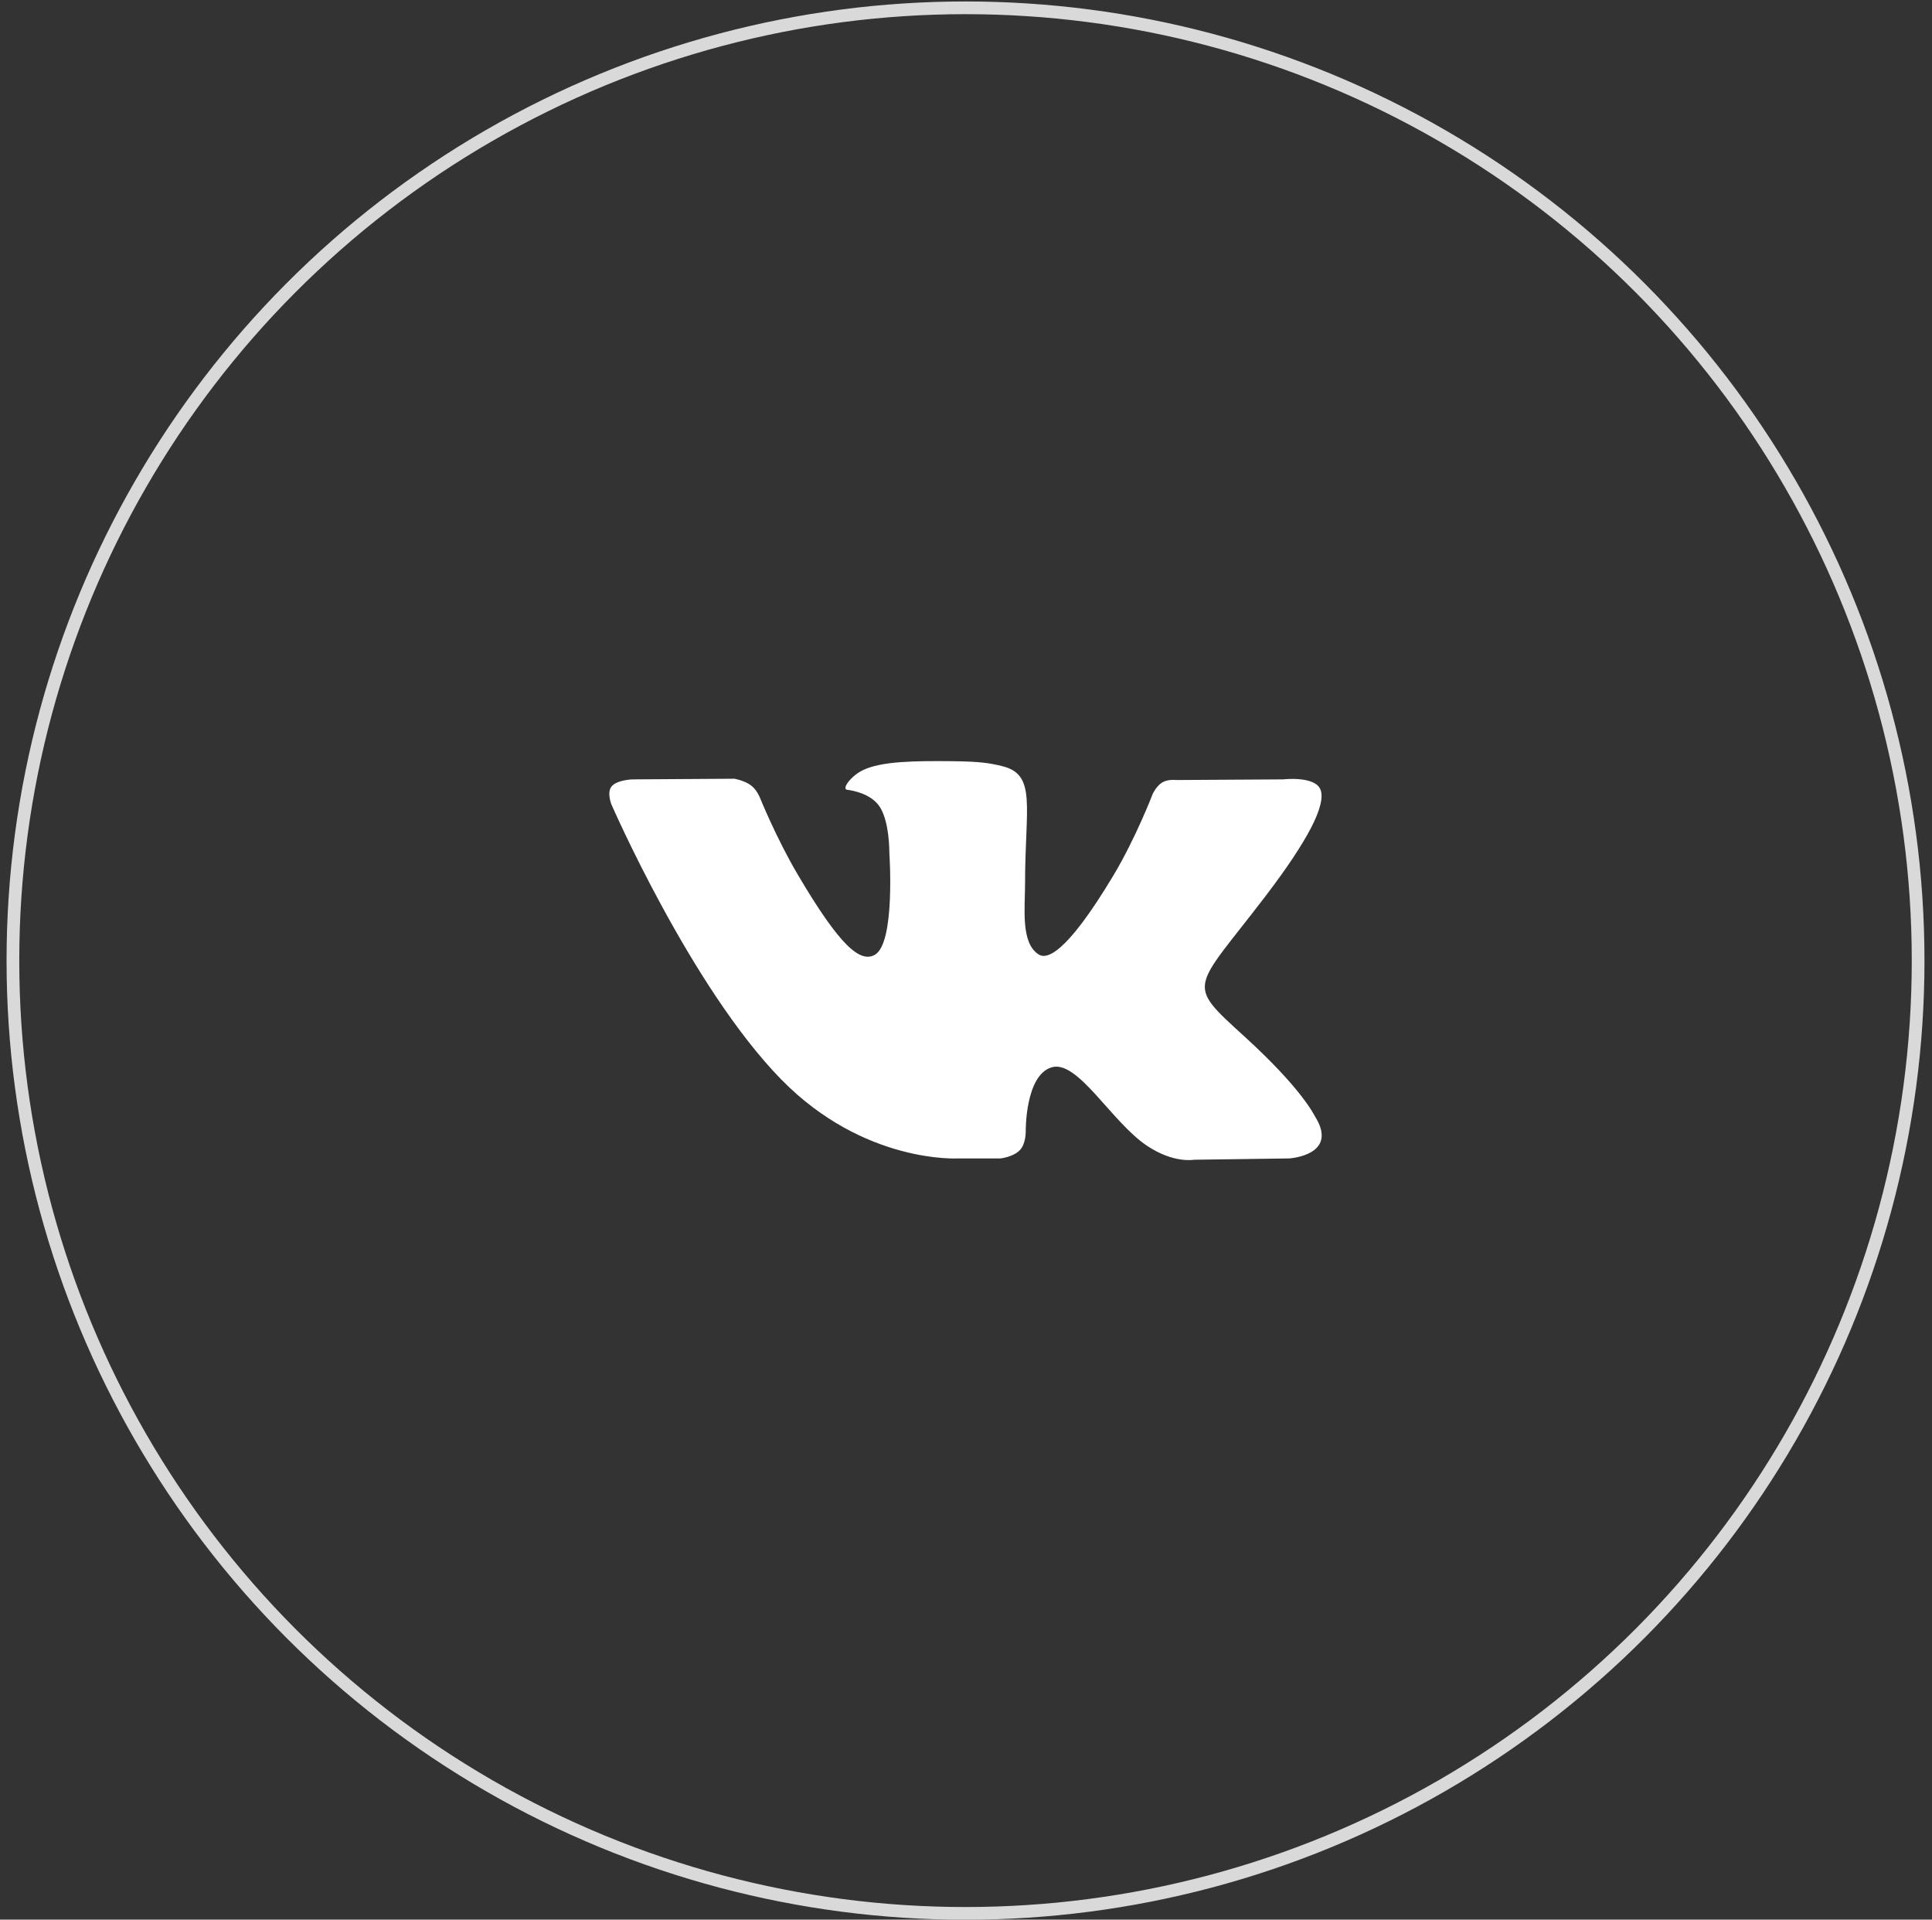 <?xml version="1.0" encoding="UTF-8"?> <svg xmlns="http://www.w3.org/2000/svg" width="152" height="151" viewBox="0 0 152 151" fill="none"><rect x="0" y="0" width="152" height="151" fill="#333333" stroke="none"/><circle cx="75.962" cy="75.561" r="74.946" stroke="#D9D9D9"></circle><path fill-rule="evenodd" clip-rule="evenodd" d="M78.711 91.122C78.711 91.122 79.723 91.012 80.241 90.466C80.715 89.965 80.699 89.021 80.699 89.021C80.699 89.021 80.636 84.611 82.722 83.96C84.778 83.319 87.417 88.224 90.219 90.111C92.335 91.537 93.941 91.225 93.941 91.225L101.427 91.122C101.427 91.122 105.342 90.885 103.486 87.864C103.333 87.616 102.403 85.628 97.921 81.543C93.226 77.268 93.856 77.959 99.509 70.562C102.952 66.058 104.328 63.308 103.897 62.132C103.489 61.008 100.956 61.306 100.956 61.306L92.53 61.357C92.53 61.357 91.905 61.274 91.441 61.546C90.989 61.812 90.696 62.434 90.696 62.434C90.696 62.434 89.364 65.918 87.585 68.883C83.832 75.136 82.332 75.468 81.718 75.08C80.29 74.173 80.647 71.442 80.647 69.502C80.647 63.44 81.584 60.913 78.824 60.259C77.908 60.041 77.234 59.899 74.89 59.875C71.883 59.845 69.339 59.885 67.897 60.577C66.938 61.037 66.198 62.065 66.65 62.124C67.207 62.197 68.467 62.458 69.136 63.351C70 64.505 69.97 67.094 69.97 67.094C69.97 67.094 70.466 74.23 68.81 75.115C67.675 75.723 66.118 74.483 62.771 68.808C61.058 65.902 59.764 62.689 59.764 62.689C59.764 62.689 59.515 62.089 59.068 61.766C58.528 61.376 57.774 61.255 57.774 61.255L49.767 61.306C49.767 61.306 48.564 61.338 48.122 61.852C47.73 62.307 48.092 63.252 48.092 63.252C48.092 63.252 54.361 77.65 61.461 84.907C67.971 91.558 75.362 91.122 75.362 91.122H78.711Z" fill="white"></path></svg> 